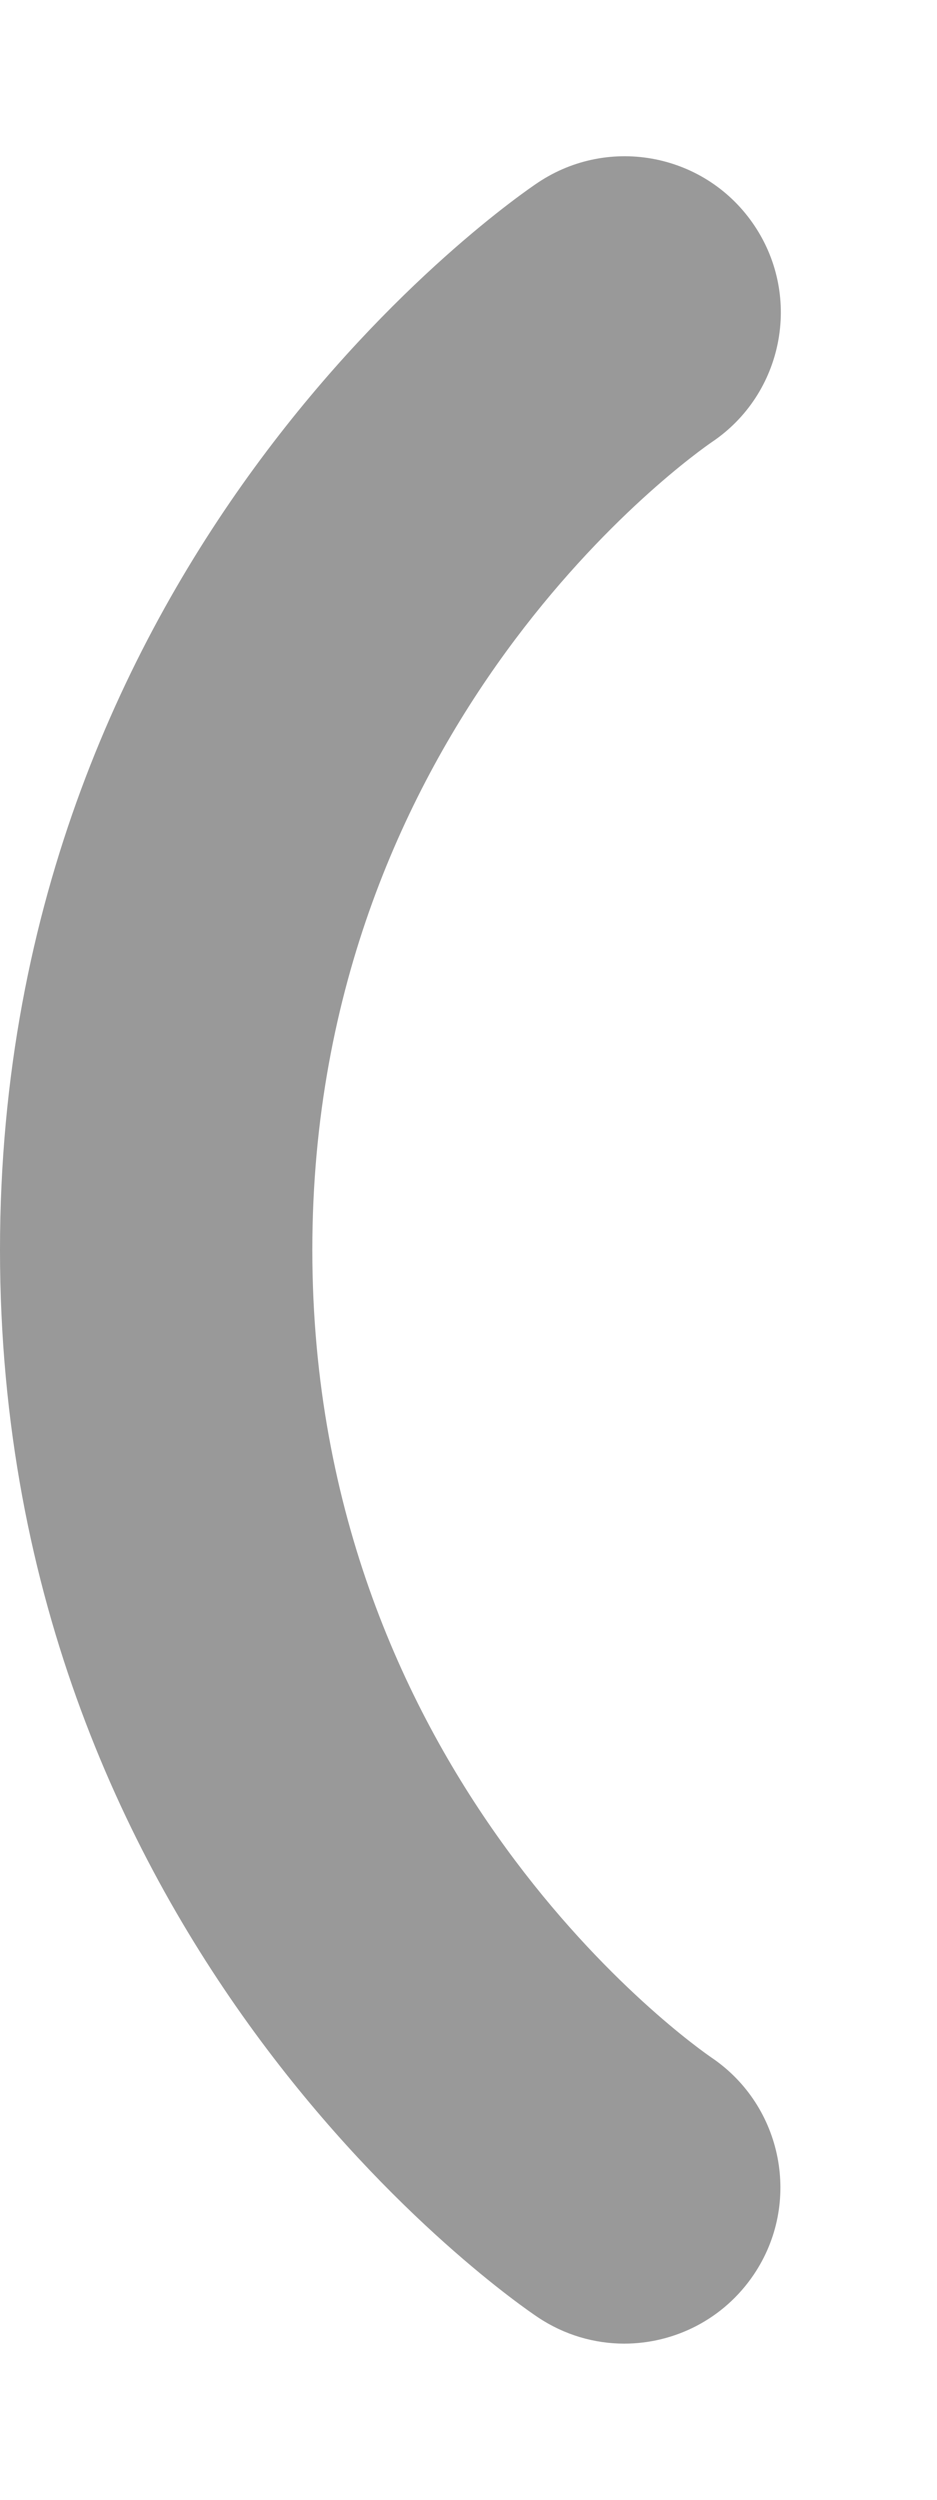 <svg xmlns="http://www.w3.org/2000/svg" viewBox="0 0 192 512"><!-- Font Awesome Pro 6.0.0-alpha2 by @fontawesome - https://fontawesome.com License - https://fontawesome.com/license (Commercial License) --><defs><style>.fa-secondary{opacity:.4}</style></defs><path d="M127.904 480C121.841 480 115.685 478.25 110.248 474.625C105.748 471.625 0 399.471 0 256.005S105.748 40.385 110.248 37.385C124.966 27.573 144.81 31.542 154.622 46.26C164.403 60.916 160.466 80.728 145.872 90.54C142.372 92.947 63.999 147.758 63.999 256.005C63.999 364.378 142.528 419.189 145.872 421.47C160.434 431.376 164.309 451.251 154.466 465.844C148.278 475.031 138.185 480 127.904 480Z" class="fa-secondary"/></svg>